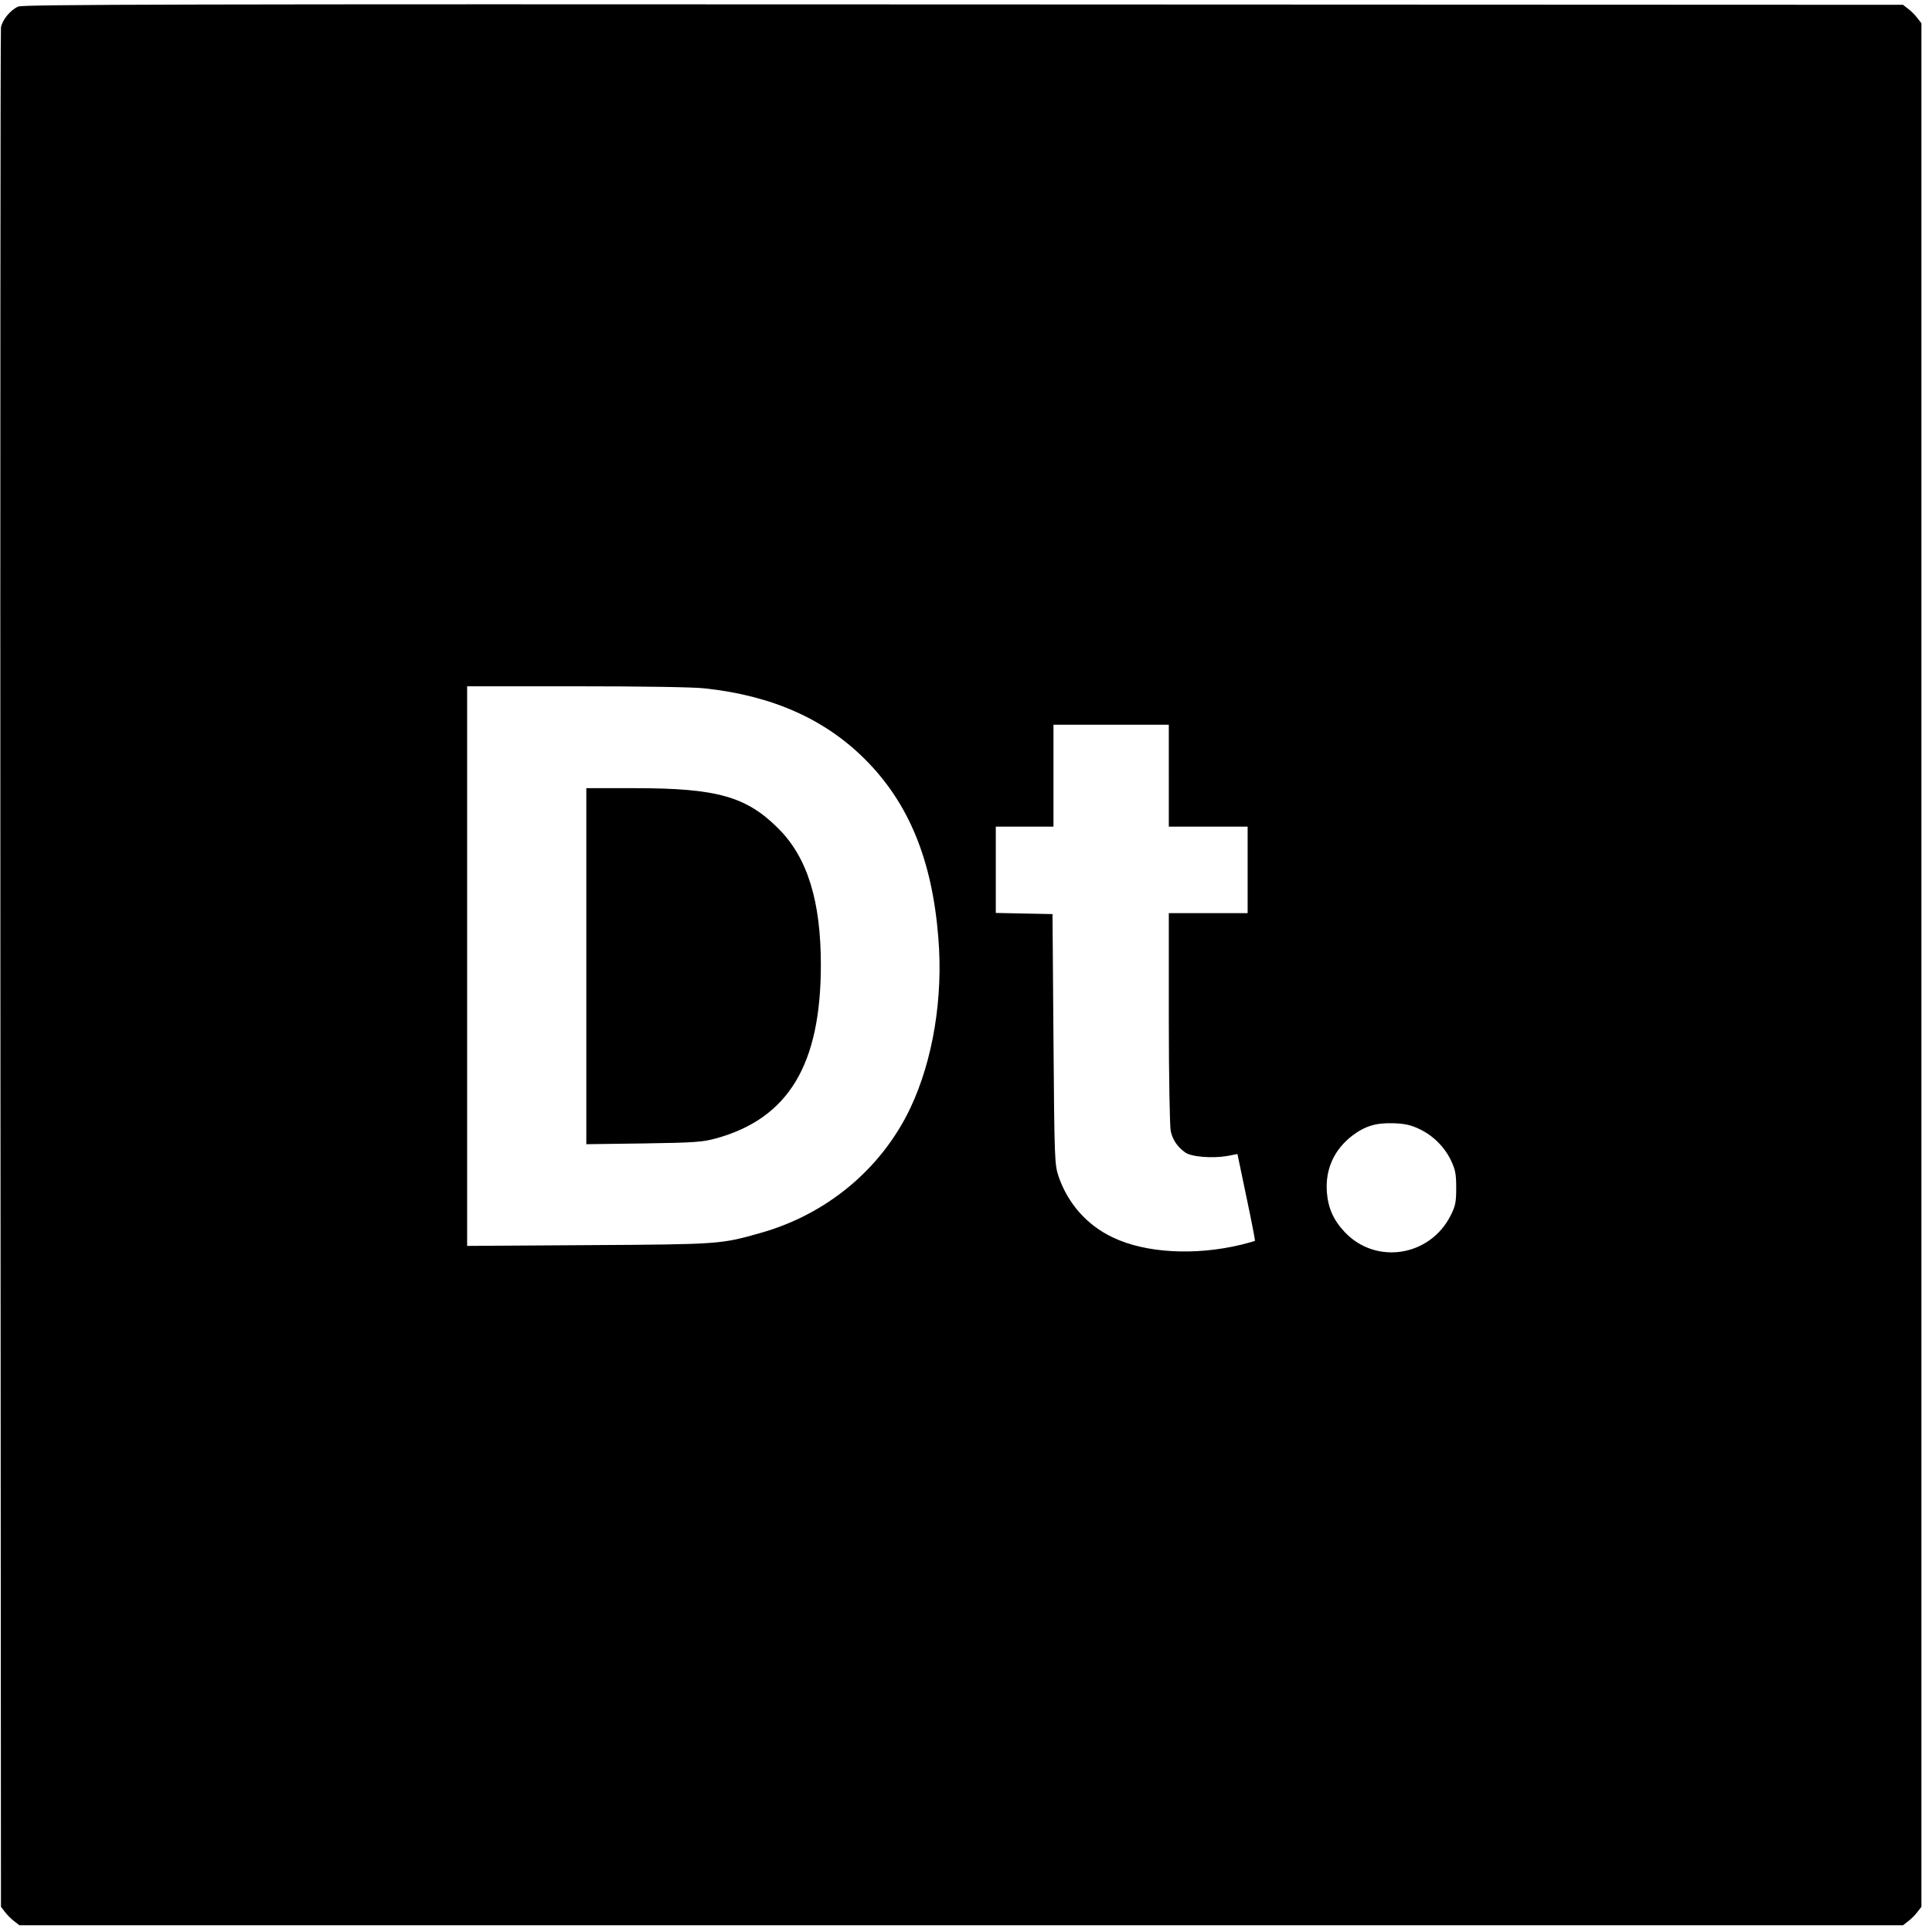 <?xml version="1.0" standalone="no"?>
<!DOCTYPE svg PUBLIC "-//W3C//DTD SVG 20010904//EN"
 "http://www.w3.org/TR/2001/REC-SVG-20010904/DTD/svg10.dtd">
<svg version="1.0" xmlns="http://www.w3.org/2000/svg"
 width="1005pt" height="1005pt" viewBox="0 0 1005 1005"
 preserveAspectRatio="xMidYMid meet">
<g transform="translate(0,1005) scale(0.1,-0.1)"
fill="#000000" stroke="none">
<path d="M95 10016 c-41 -18 -83 -69 -90 -109 -3 -18 -4 -2224 -3 -4904 l3
-4872 21 -27 c11 -15 33 -37 48 -48 l27 -21 4899 0 4899 0 27 21 c15 11 37 33
48 48 l21 27 0 4899 0 4899 -21 27 c-11 15 -33 37 -48 48 l-27 21 -4887 2
c-4048 2 -4892 0 -4917 -11z m3573 -3547 c350 -38 623 -160 832 -369 228 -228
349 -524 381 -927 26 -313 -28 -639 -146 -888 -150 -315 -434 -552 -780 -649
-205 -58 -210 -59 -892 -63 l-633 -4 0 1455 0 1456 570 0 c337 0 611 -4 668
-11z m2412 -454 l0 -265 205 0 205 0 0 -225 0 -225 -205 0 -205 0 0 -547 c0
-302 5 -566 10 -587 10 -45 34 -81 74 -110 32 -24 141 -33 222 -19 l51 10 47
-225 c26 -123 46 -225 44 -227 -2 -1 -32 -10 -68 -19 -242 -59 -502 -45 -673
38 -133 63 -232 176 -280 315 -21 65 -22 77 -27 716 l-5 650 -147 3 -148 3 0
224 0 225 150 0 150 0 0 265 0 265 300 0 300 0 0 -265z m1301 -1837 c72 -33
134 -94 168 -167 22 -47 26 -70 26 -141 0 -74 -4 -93 -29 -143 -108 -214 -390
-258 -552 -85 -58 62 -86 125 -92 209 -8 118 38 219 133 292 67 50 123 67 215
64 56 -2 89 -9 131 -29z"/>
<path d="M3050 5024 l0 -926 298 4 c265 4 305 7 376 26 377 104 546 383 546
903 0 332 -70 558 -220 708 -167 168 -321 211 -747 211 l-253 0 0 -926z"/>
</g>
</svg>
